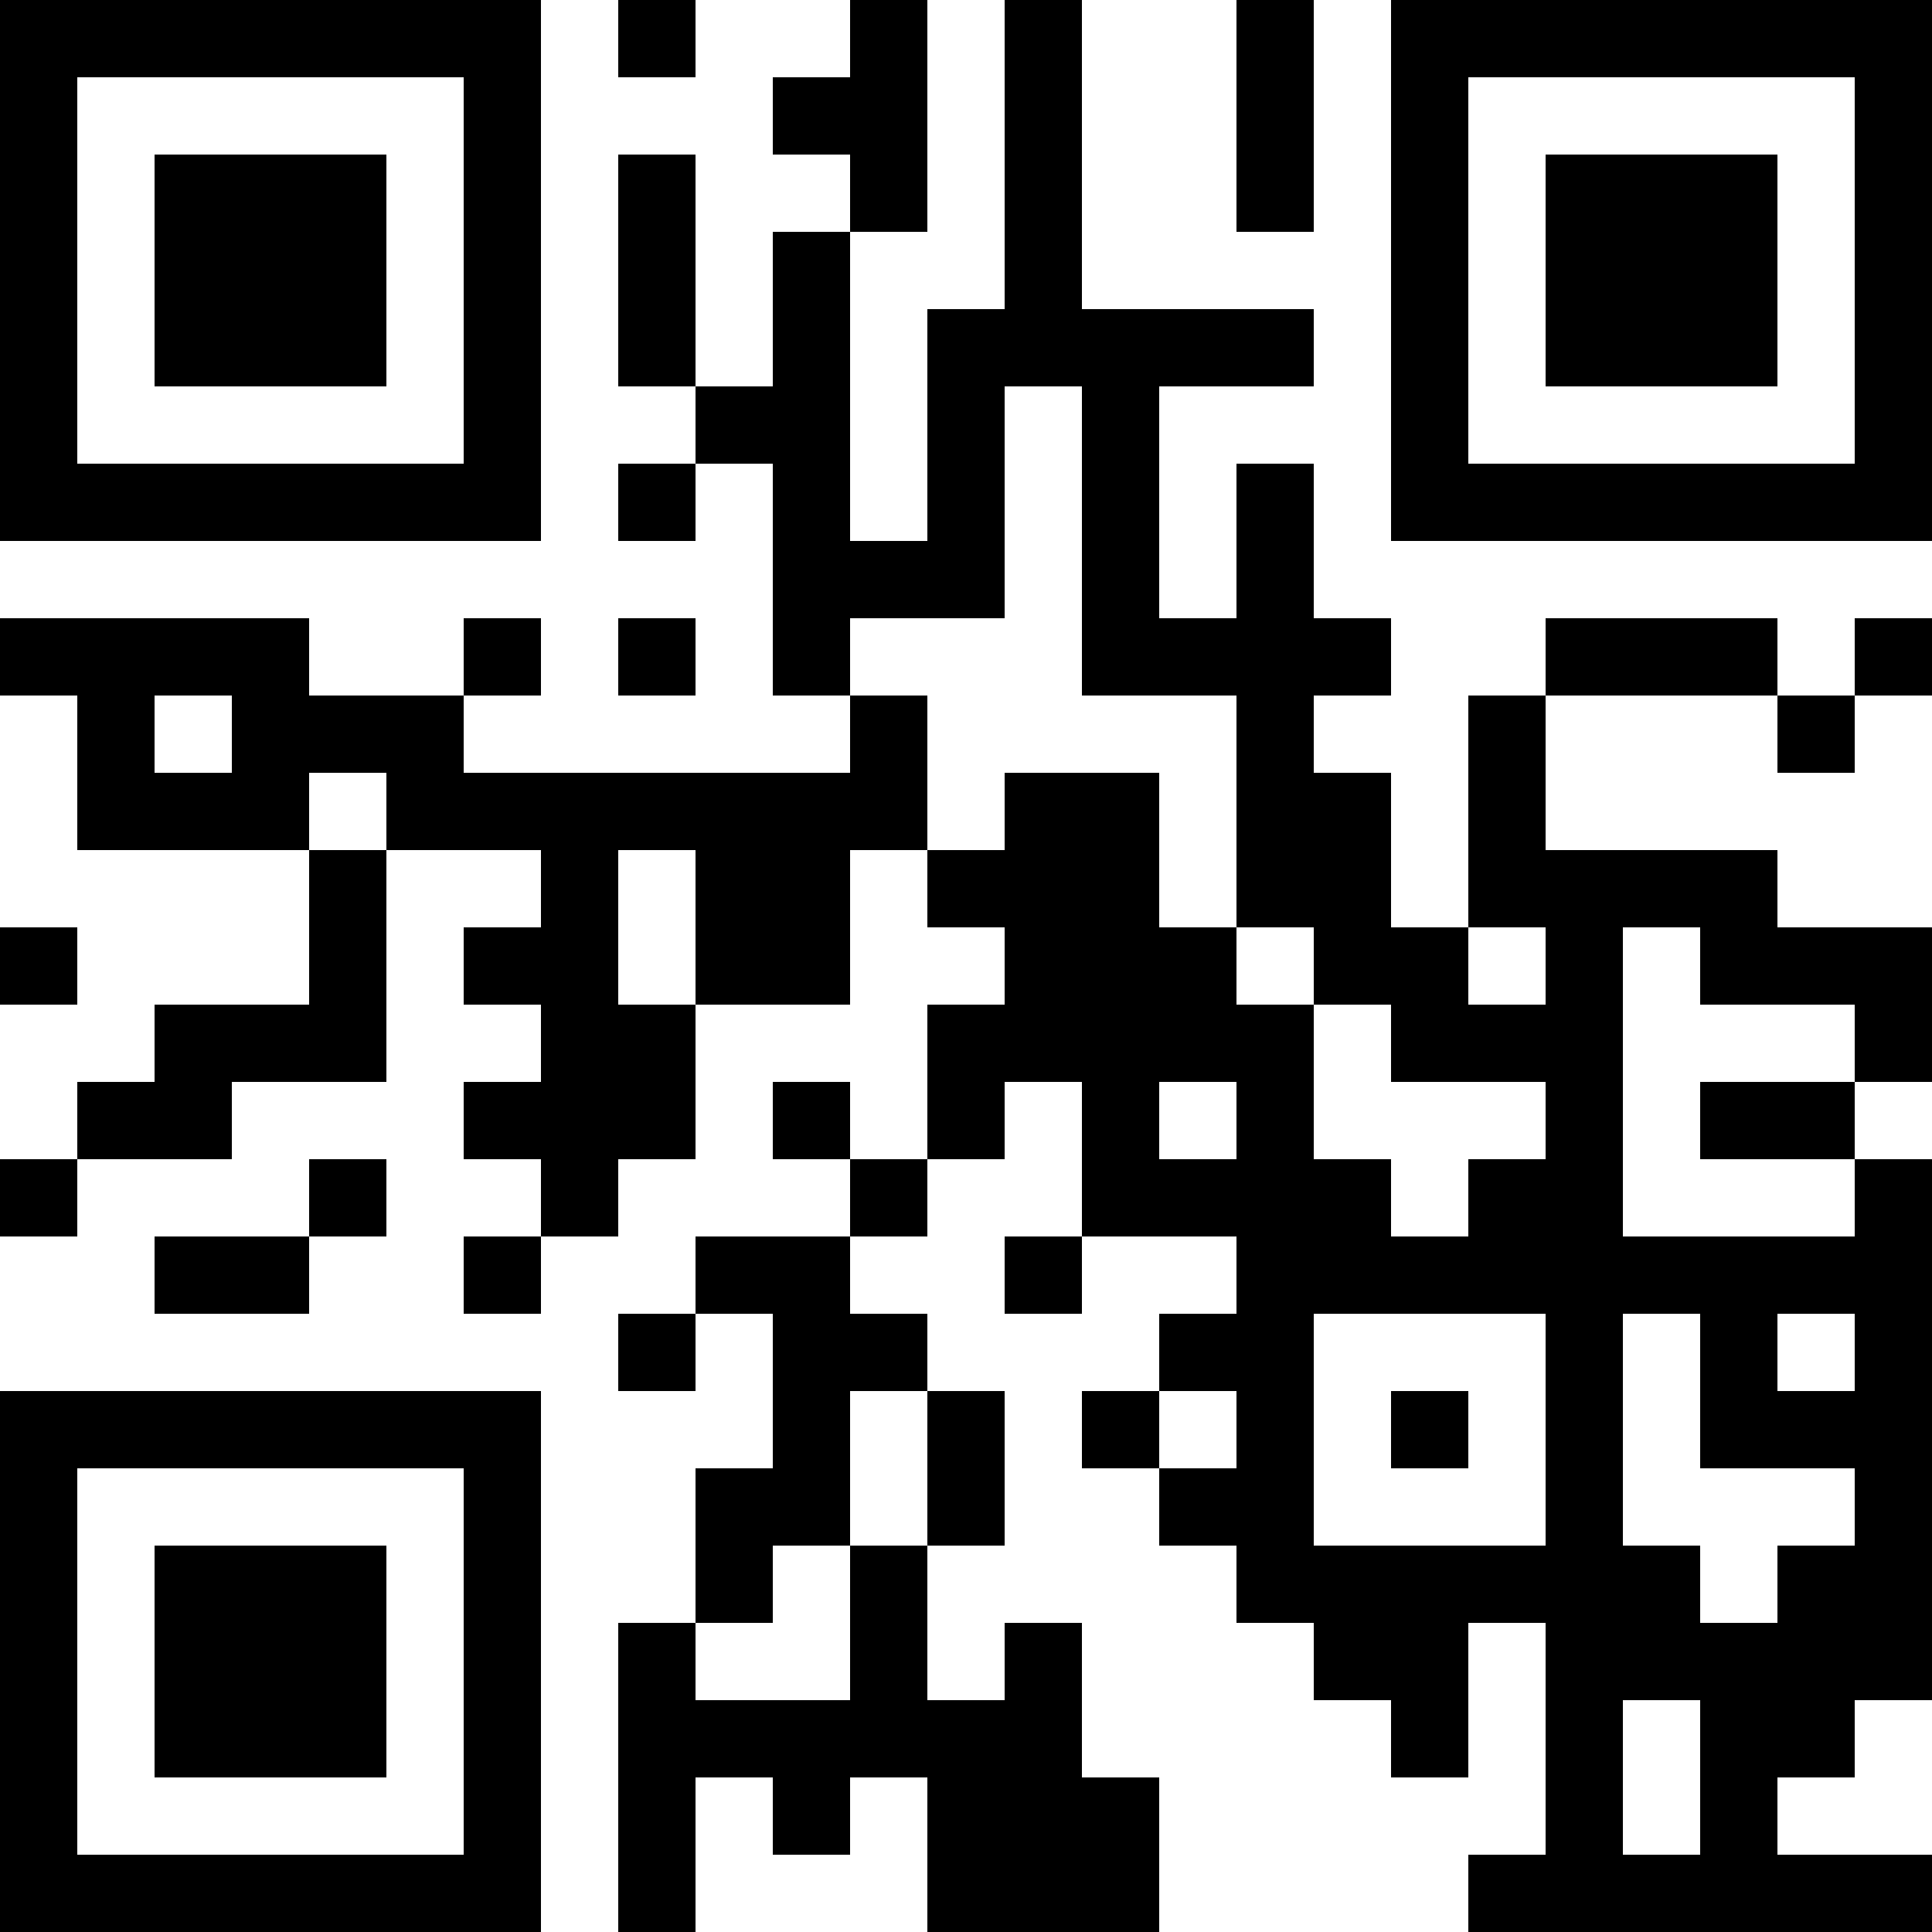 <?xml version="1.0" encoding="UTF-8"?>
<svg xmlns="http://www.w3.org/2000/svg" version="1.1" width="250" height="250" viewBox="0 0 250 250"><rect x="0" y="0" width="250" height="250" fill="#ffffff"/><g transform="scale(10)"><g transform="translate(0,0)"><path fill-rule="evenodd" d="M8 0L8 1L9 1L9 0ZM11 0L11 1L10 1L10 2L11 2L11 3L10 3L10 5L9 5L9 2L8 2L8 5L9 5L9 6L8 6L8 7L9 7L9 6L10 6L10 9L11 9L11 10L6 10L6 9L7 9L7 8L6 8L6 9L4 9L4 8L0 8L0 9L1 9L1 11L4 11L4 13L2 13L2 14L1 14L1 15L0 15L0 16L1 16L1 15L3 15L3 14L5 14L5 11L7 11L7 12L6 12L6 13L7 13L7 14L6 14L6 15L7 15L7 16L6 16L6 17L7 17L7 16L8 16L8 15L9 15L9 13L11 13L11 11L12 11L12 12L13 12L13 13L12 13L12 15L11 15L11 14L10 14L10 15L11 15L11 16L9 16L9 17L8 17L8 18L9 18L9 17L10 17L10 19L9 19L9 21L8 21L8 25L9 25L9 23L10 23L10 24L11 24L11 23L12 23L12 25L15 25L15 23L14 23L14 21L13 21L13 22L12 22L12 20L13 20L13 18L12 18L12 17L11 17L11 16L12 16L12 15L13 15L13 14L14 14L14 16L13 16L13 17L14 17L14 16L16 16L16 17L15 17L15 18L14 18L14 19L15 19L15 20L16 20L16 21L17 21L17 22L18 22L18 23L19 23L19 21L20 21L20 24L19 24L19 25L25 25L25 24L23 24L23 23L24 23L24 22L25 22L25 15L24 15L24 14L25 14L25 12L23 12L23 11L20 11L20 9L23 9L23 10L24 10L24 9L25 9L25 8L24 8L24 9L23 9L23 8L20 8L20 9L19 9L19 12L18 12L18 10L17 10L17 9L18 9L18 8L17 8L17 6L16 6L16 8L15 8L15 5L17 5L17 4L14 4L14 0L13 0L13 4L12 4L12 7L11 7L11 3L12 3L12 0ZM16 0L16 3L17 3L17 0ZM13 5L13 8L11 8L11 9L12 9L12 11L13 11L13 10L15 10L15 12L16 12L16 13L17 13L17 15L18 15L18 16L19 16L19 15L20 15L20 14L18 14L18 13L17 13L17 12L16 12L16 9L14 9L14 5ZM8 8L8 9L9 9L9 8ZM2 9L2 10L3 10L3 9ZM4 10L4 11L5 11L5 10ZM8 11L8 13L9 13L9 11ZM0 12L0 13L1 13L1 12ZM19 12L19 13L20 13L20 12ZM21 12L21 16L24 16L24 15L22 15L22 14L24 14L24 13L22 13L22 12ZM15 14L15 15L16 15L16 14ZM4 15L4 16L2 16L2 17L4 17L4 16L5 16L5 15ZM17 17L17 20L20 20L20 17ZM21 17L21 20L22 20L22 21L23 21L23 20L24 20L24 19L22 19L22 17ZM23 17L23 18L24 18L24 17ZM11 18L11 20L10 20L10 21L9 21L9 22L11 22L11 20L12 20L12 18ZM15 18L15 19L16 19L16 18ZM18 18L18 19L19 19L19 18ZM21 22L21 24L22 24L22 22ZM0 0L0 7L7 7L7 0ZM1 1L1 6L6 6L6 1ZM2 2L2 5L5 5L5 2ZM18 0L18 7L25 7L25 0ZM19 1L19 6L24 6L24 1ZM20 2L20 5L23 5L23 2ZM0 18L0 25L7 25L7 18ZM1 19L1 24L6 24L6 19ZM2 20L2 23L5 23L5 20Z" fill="#000000"/></g></g></svg>

